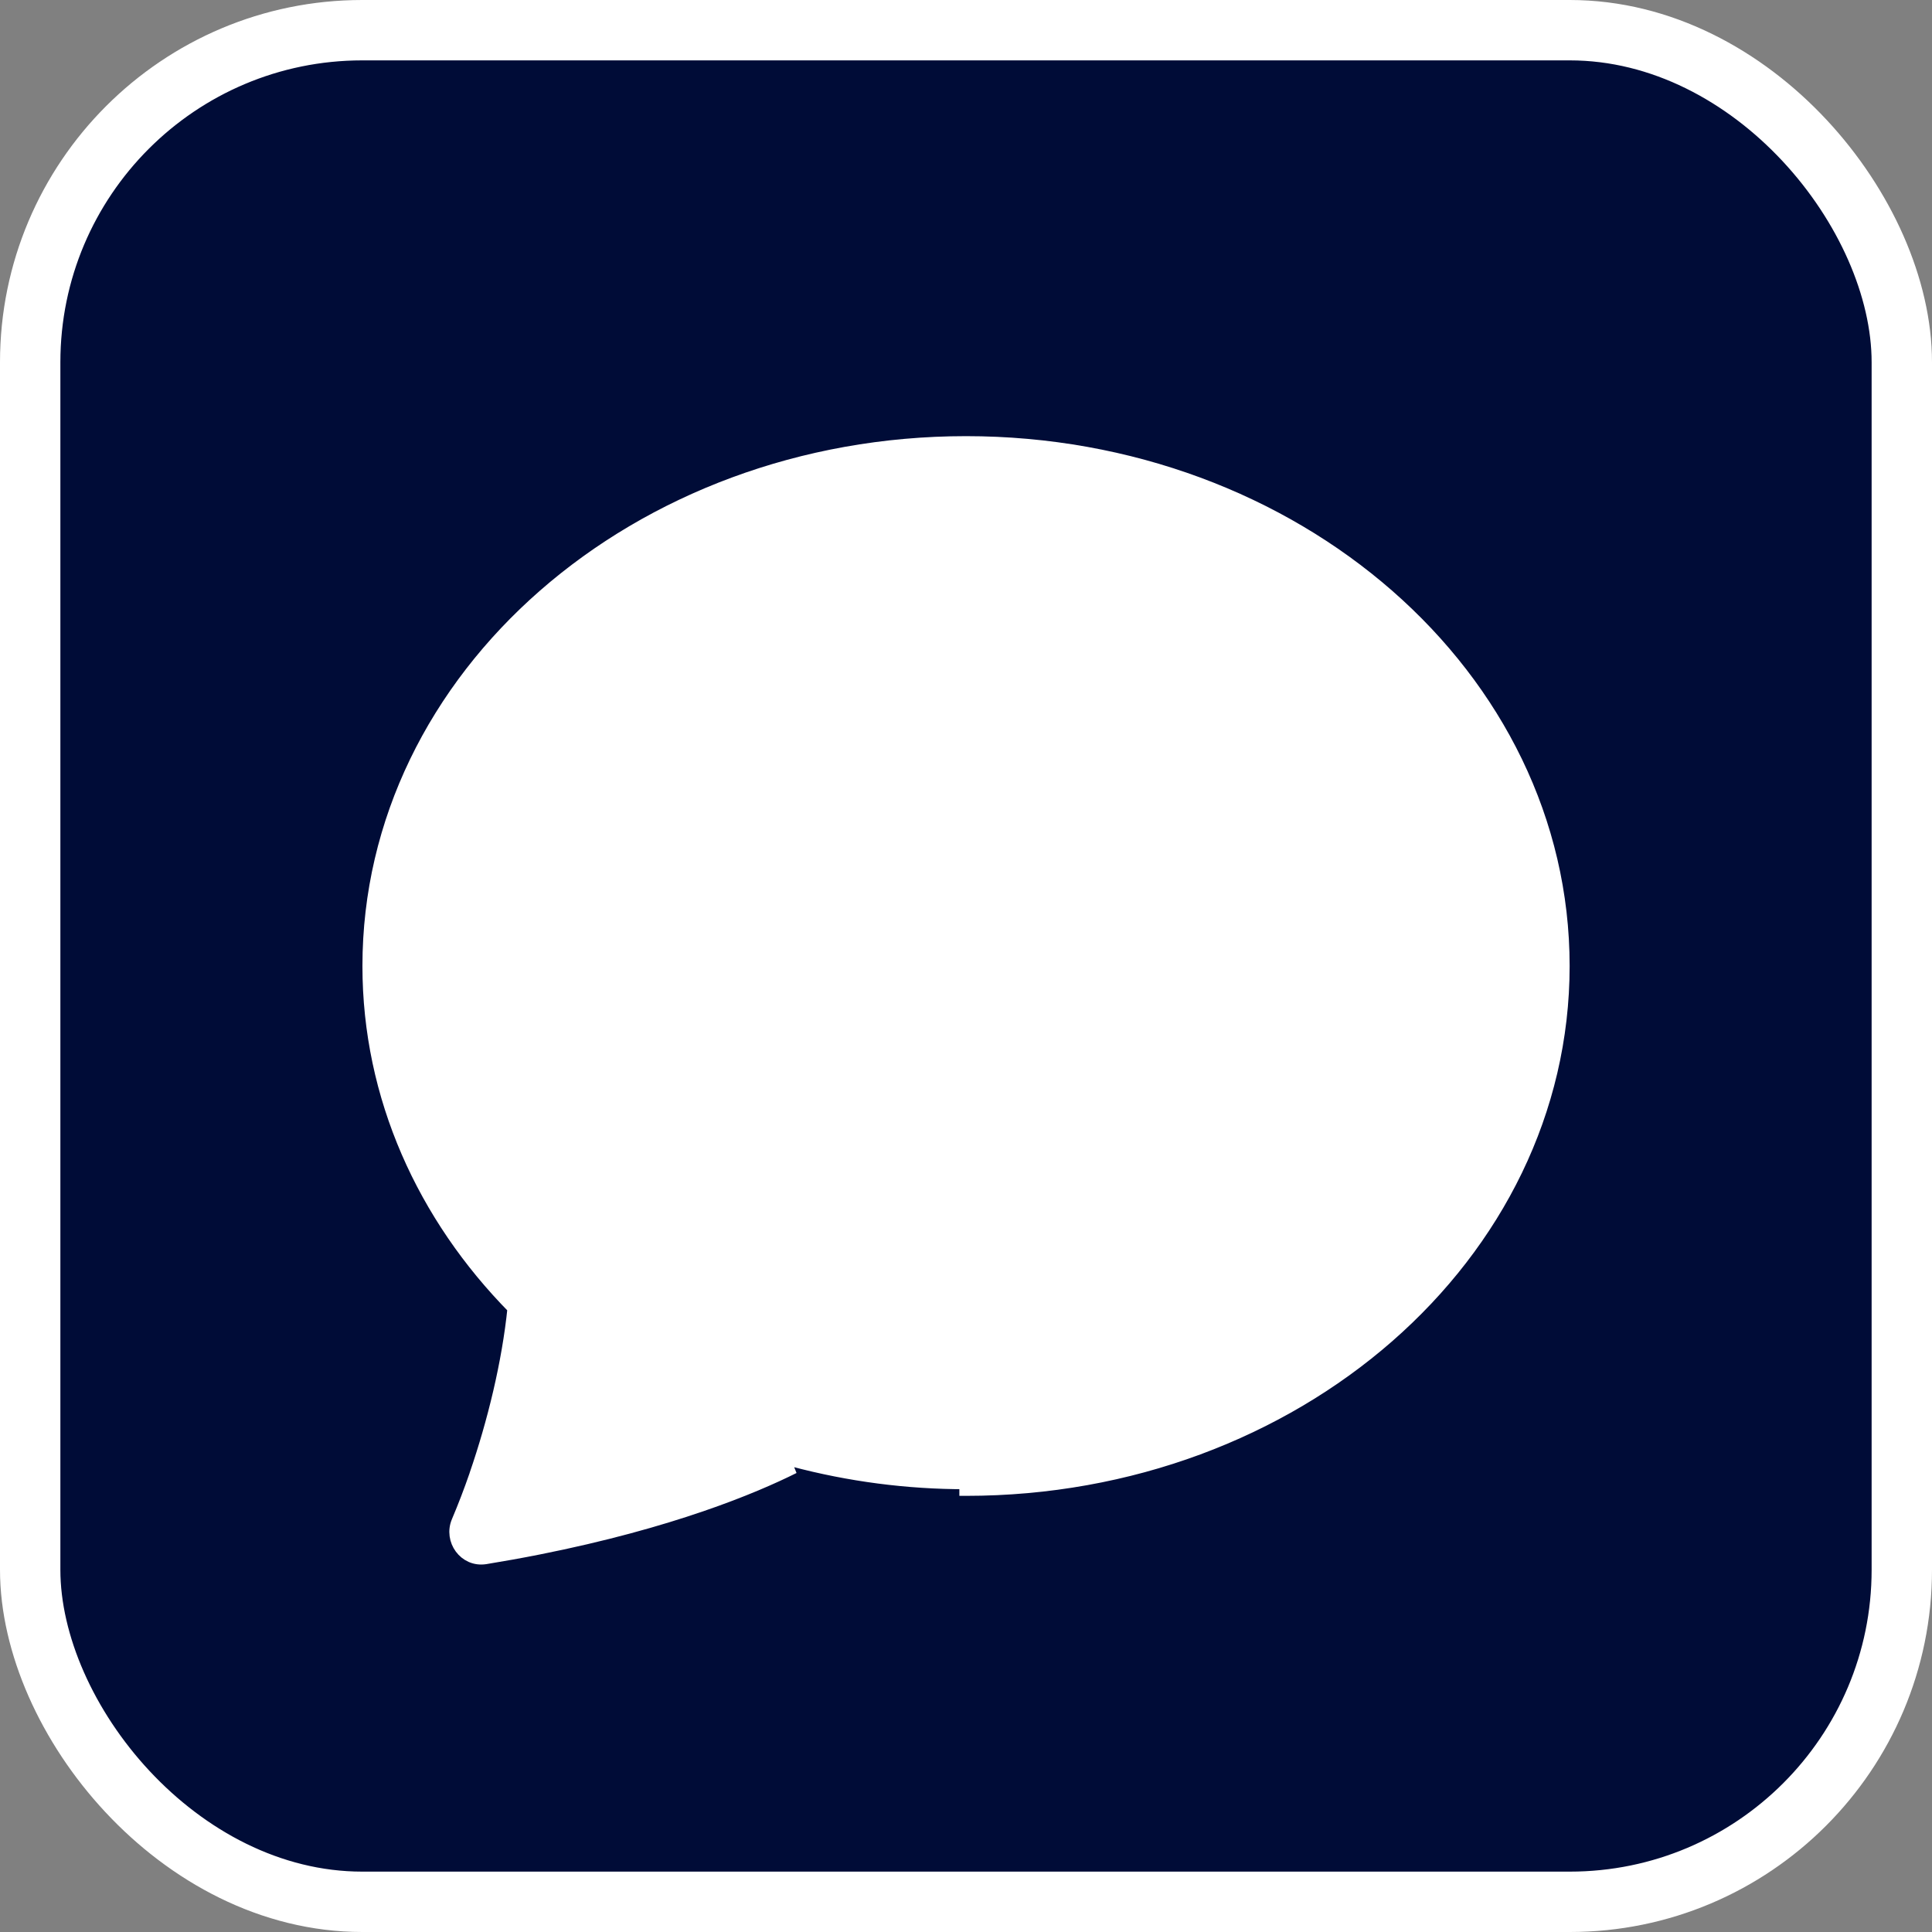 <svg width="32" height="32" viewBox="0 0 32 32" fill="none" xmlns="http://www.w3.org/2000/svg">
<rect x="0" y="0" width="32" height="32" fill="#808080" stroke="none"/>
<rect x="0.5" y="0.5" width="31" height="31" rx="5.5" fill="#000C37" stroke="white"/>
<path d="M8.915 25.64L8.915 25.64C8.624 25.698 8.332 25.75 8.04 25.798L8.039 25.798C7.702 25.852 7.459 25.505 7.587 25.204C7.694 24.951 7.792 24.695 7.882 24.435L7.885 24.425L7.886 24.421L7.886 24.421C8.181 23.563 8.423 22.58 8.516 21.663C7.02 20.146 6.113 18.166 6.113 16C6.113 11.201 10.554 7.334 16 7.334C21.447 7.334 25.888 11.201 25.888 16C25.888 20.799 21.447 24.666 16.001 24.666C16 24.666 16 24.666 16 24.666V24.556C15.032 24.557 14.068 24.431 13.132 24.182L8.915 25.64ZM8.915 25.64C11.117 25.203 12.485 24.628 13.144 24.299L8.915 25.64ZM9.574 20.682L9.574 20.682C8.295 19.4 7.555 17.762 7.555 16C7.555 12.172 11.164 8.777 16 8.777C20.837 8.777 24.446 12.172 24.446 16C24.446 19.829 20.837 23.223 16 23.223L16 23.223C15.148 23.225 14.299 23.114 13.476 22.895C13.159 22.81 12.822 22.845 12.53 22.993C12.136 23.193 11.333 23.549 10.065 23.893C9.828 23.957 9.602 23.733 9.662 23.478C9.798 22.909 9.896 22.332 9.956 21.75L9.956 21.749C9.975 21.554 9.95 21.357 9.884 21.173C9.818 20.988 9.712 20.82 9.574 20.682Z" fill="white" stroke="white" stroke-width="0.22"/>
</svg>
